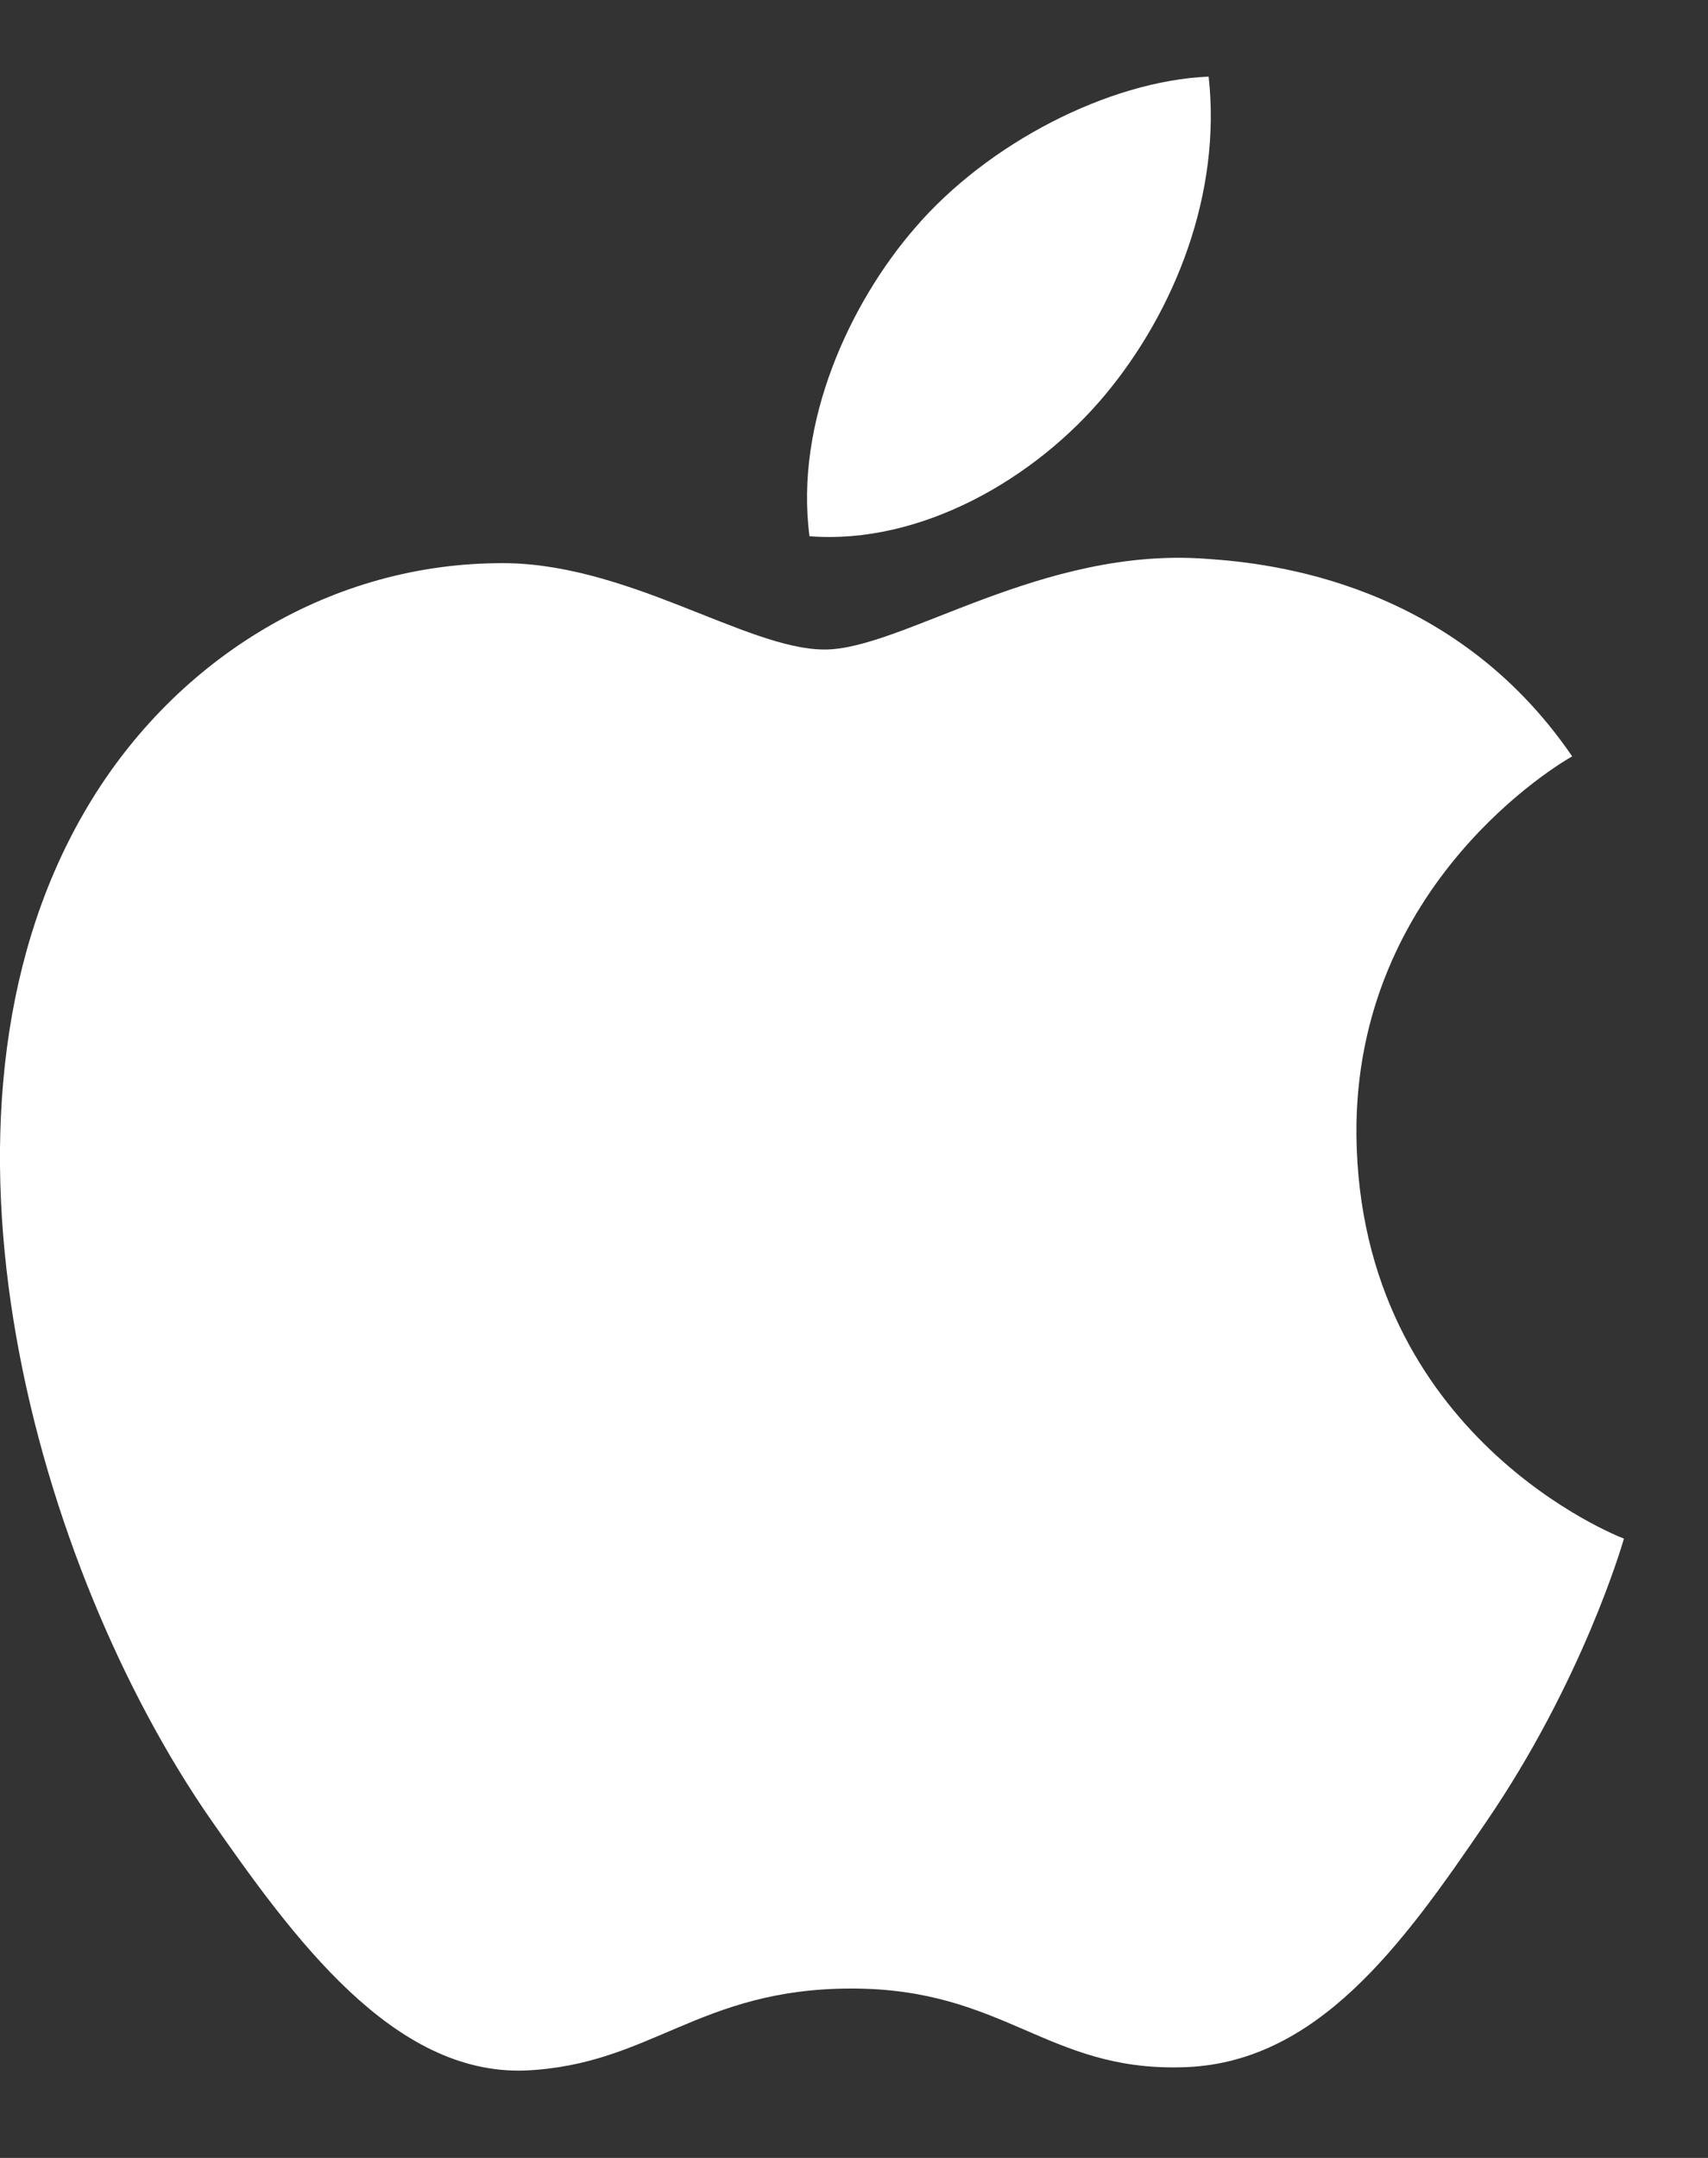 <svg xmlns="http://www.w3.org/2000/svg" width="19" height="24" viewBox="0 0 19 24" fill="none">
  <rect x="0" y="0" width="19" height="24" fill="#333333" stroke="none"/>
  <path d="M9.173 7.224C8.297 7.224 6.941 6.228 5.513 6.264C3.629 6.288 1.901 7.356 0.929 9.048C-1.027 12.444 0.425 17.46 2.333 20.22C3.269 21.564 4.373 23.076 5.837 23.028C7.241 22.968 7.769 22.116 9.473 22.116C11.165 22.116 11.645 23.028 13.133 22.992C14.645 22.968 15.605 21.624 16.529 20.268C17.597 18.708 18.041 17.196 18.065 17.112C18.029 17.1 15.125 15.984 15.089 12.624C15.065 9.816 17.381 8.472 17.489 8.412C16.169 6.48 14.141 6.264 13.433 6.216C11.585 6.072 10.037 7.224 9.173 7.224ZM12.293 4.392C13.073 3.456 13.589 2.148 13.445 0.852C12.329 0.9 10.985 1.596 10.181 2.532C9.461 3.36 8.837 4.692 9.005 5.964C10.241 6.06 11.513 5.328 12.293 4.392Z" fill="white"/>
</svg>